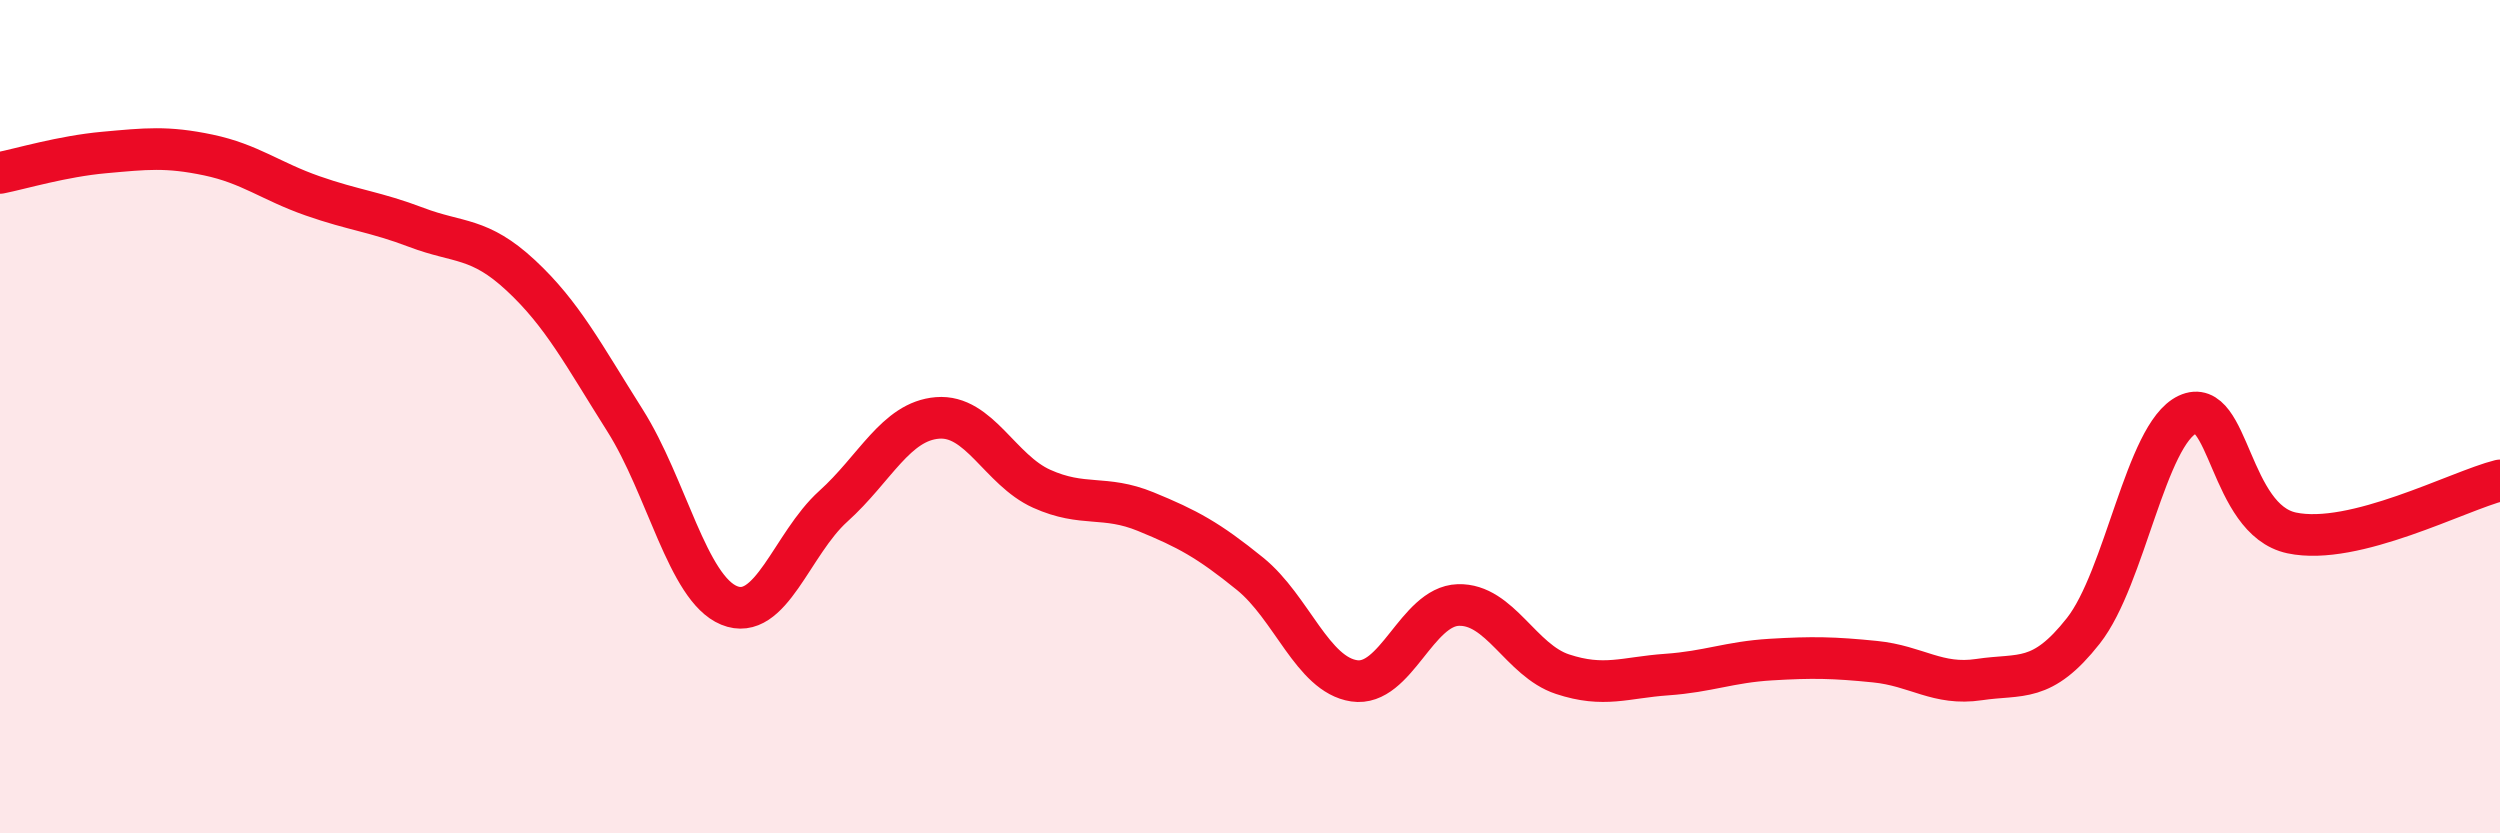 
    <svg width="60" height="20" viewBox="0 0 60 20" xmlns="http://www.w3.org/2000/svg">
      <path
        d="M 0,4.15 C 0.5,4.05 1.5,3.75 2.5,3.66 C 3.5,3.57 4,3.51 5,3.72 C 6,3.93 6.5,4.35 7.5,4.7 C 8.5,5.05 9,5.08 10,5.46 C 11,5.84 11.5,5.68 12.5,6.61 C 13.5,7.54 14,8.51 15,10.09 C 16,11.67 16.5,14.12 17.5,14.53 C 18.5,14.94 19,13.05 20,12.15 C 21,11.25 21.5,10.11 22.5,10.03 C 23.5,9.95 24,11.28 25,11.73 C 26,12.18 26.5,11.87 27.5,12.28 C 28.5,12.69 29,12.96 30,13.77 C 31,14.58 31.5,16.19 32.5,16.34 C 33.5,16.49 34,14.55 35,14.52 C 36,14.49 36.5,15.85 37.5,16.18 C 38.5,16.51 39,16.26 40,16.19 C 41,16.12 41.5,15.89 42.5,15.83 C 43.5,15.77 44,15.78 45,15.88 C 46,15.98 46.5,16.46 47.5,16.31 C 48.5,16.16 49,16.41 50,15.14 C 51,13.87 51.5,10.42 52.5,9.95 C 53.5,9.48 53.5,12.47 55,12.79 C 56.5,13.11 59,11.78 60,11.53L60 20L0 20Z"
        fill="#EB0A25"
        opacity="0.1"
        stroke-linecap="round"
        stroke-linejoin="round"
      />
      <path
        d="M 0,4.15 C 0.5,4.05 1.5,3.75 2.5,3.66 C 3.5,3.57 4,3.51 5,3.72 C 6,3.93 6.5,4.35 7.5,4.7 C 8.5,5.05 9,5.08 10,5.46 C 11,5.84 11.5,5.68 12.5,6.61 C 13.5,7.54 14,8.51 15,10.09 C 16,11.67 16.5,14.12 17.5,14.53 C 18.5,14.94 19,13.05 20,12.15 C 21,11.25 21.5,10.11 22.5,10.03 C 23.5,9.95 24,11.28 25,11.73 C 26,12.18 26.5,11.87 27.5,12.28 C 28.5,12.69 29,12.96 30,13.77 C 31,14.58 31.5,16.19 32.5,16.34 C 33.5,16.49 34,14.55 35,14.52 C 36,14.49 36.5,15.85 37.5,16.18 C 38.5,16.51 39,16.26 40,16.19 C 41,16.12 41.5,15.89 42.5,15.83 C 43.5,15.77 44,15.78 45,15.88 C 46,15.98 46.5,16.46 47.5,16.31 C 48.5,16.16 49,16.41 50,15.14 C 51,13.87 51.5,10.42 52.5,9.95 C 53.5,9.48 53.5,12.47 55,12.79 C 56.5,13.11 59,11.78 60,11.53"
        stroke="#EB0A25"
        stroke-width="1"
        fill="none"
        stroke-linecap="round"
        stroke-linejoin="round"
      />
    </svg>
  